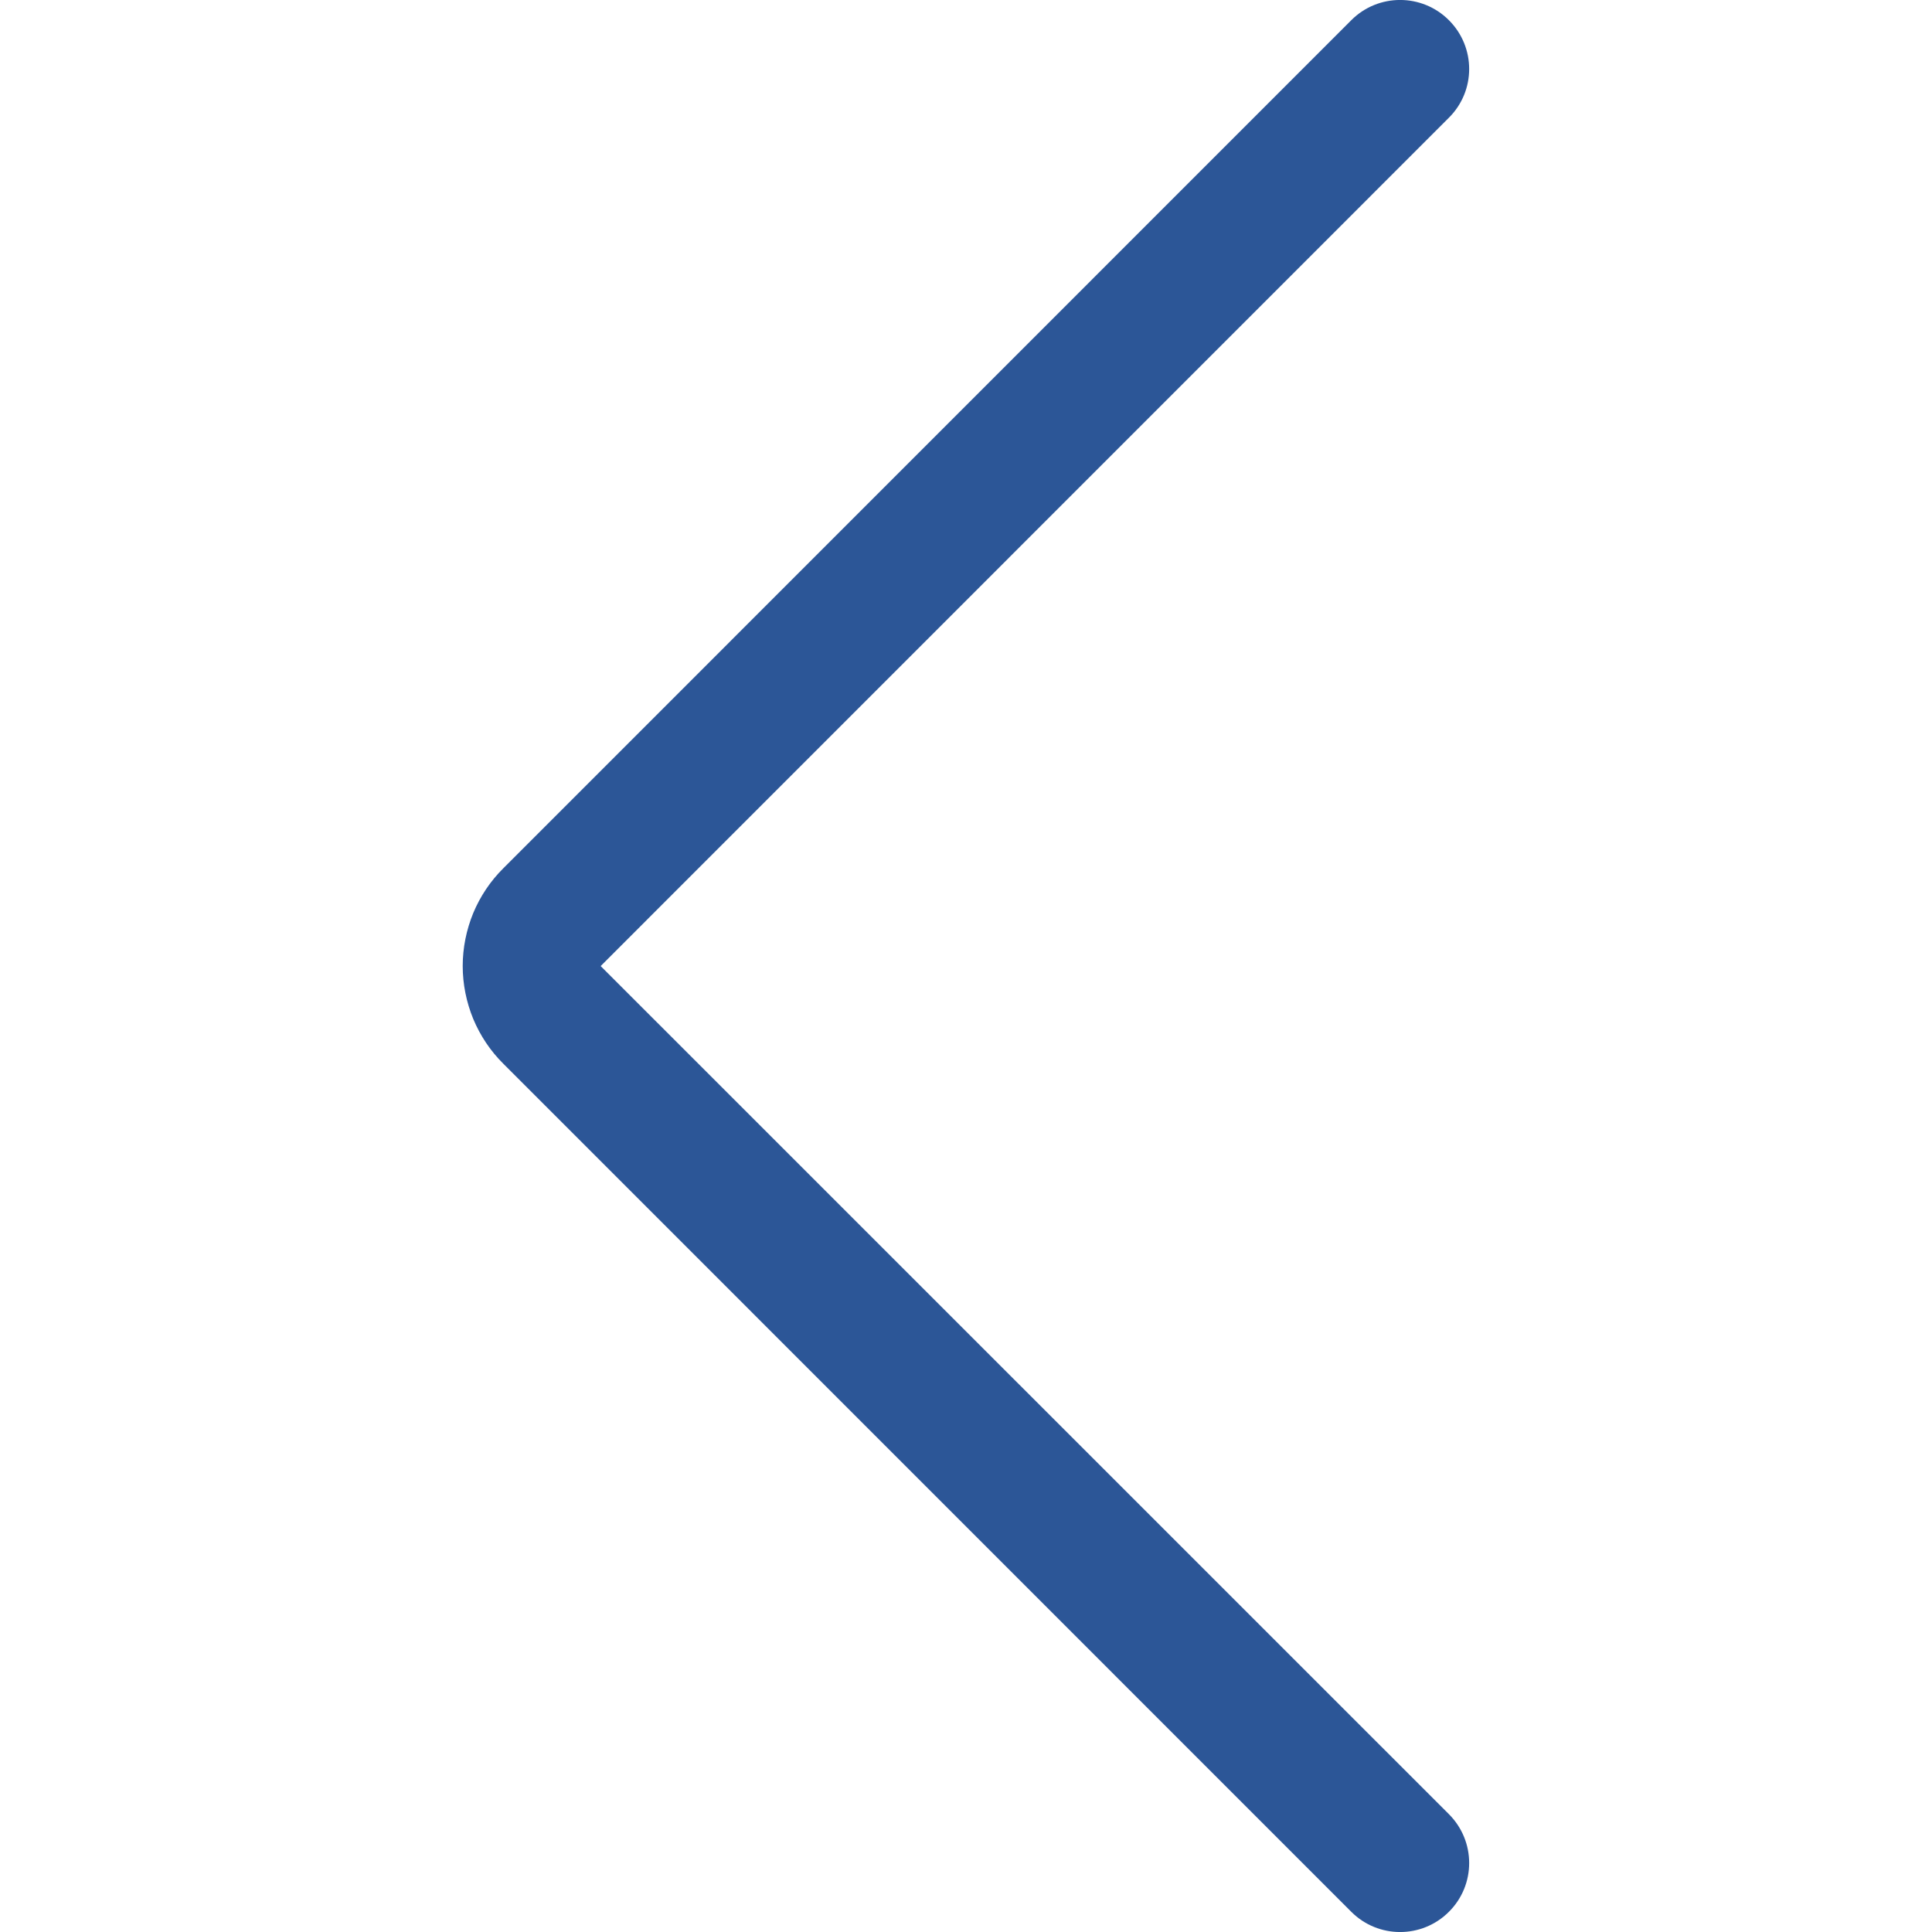 <svg width="16" height="16" viewBox="0 0 16 16" fill="none" xmlns="http://www.w3.org/2000/svg">
<path fill-rule="evenodd" clip-rule="evenodd" d="M11.999 0.167C12.223 0.391 12.223 0.752 11.999 0.975L4.975 8L4.975 8.001L11.999 15.024C12.223 15.248 12.223 15.61 11.999 15.833C11.776 16.056 11.414 16.056 11.191 15.833L4.168 8.809C4.168 8.809 4.168 8.809 4.168 8.809C4.061 8.703 3.977 8.577 3.919 8.438C3.862 8.299 3.832 8.15 3.832 8C3.832 7.85 3.862 7.701 3.919 7.562C3.977 7.423 4.061 7.297 4.168 7.191C4.168 7.191 4.167 7.191 4.168 7.191L11.191 0.167C11.414 -0.056 11.776 -0.056 11.999 0.167Z" fill="#2C5697"/>
</svg>
